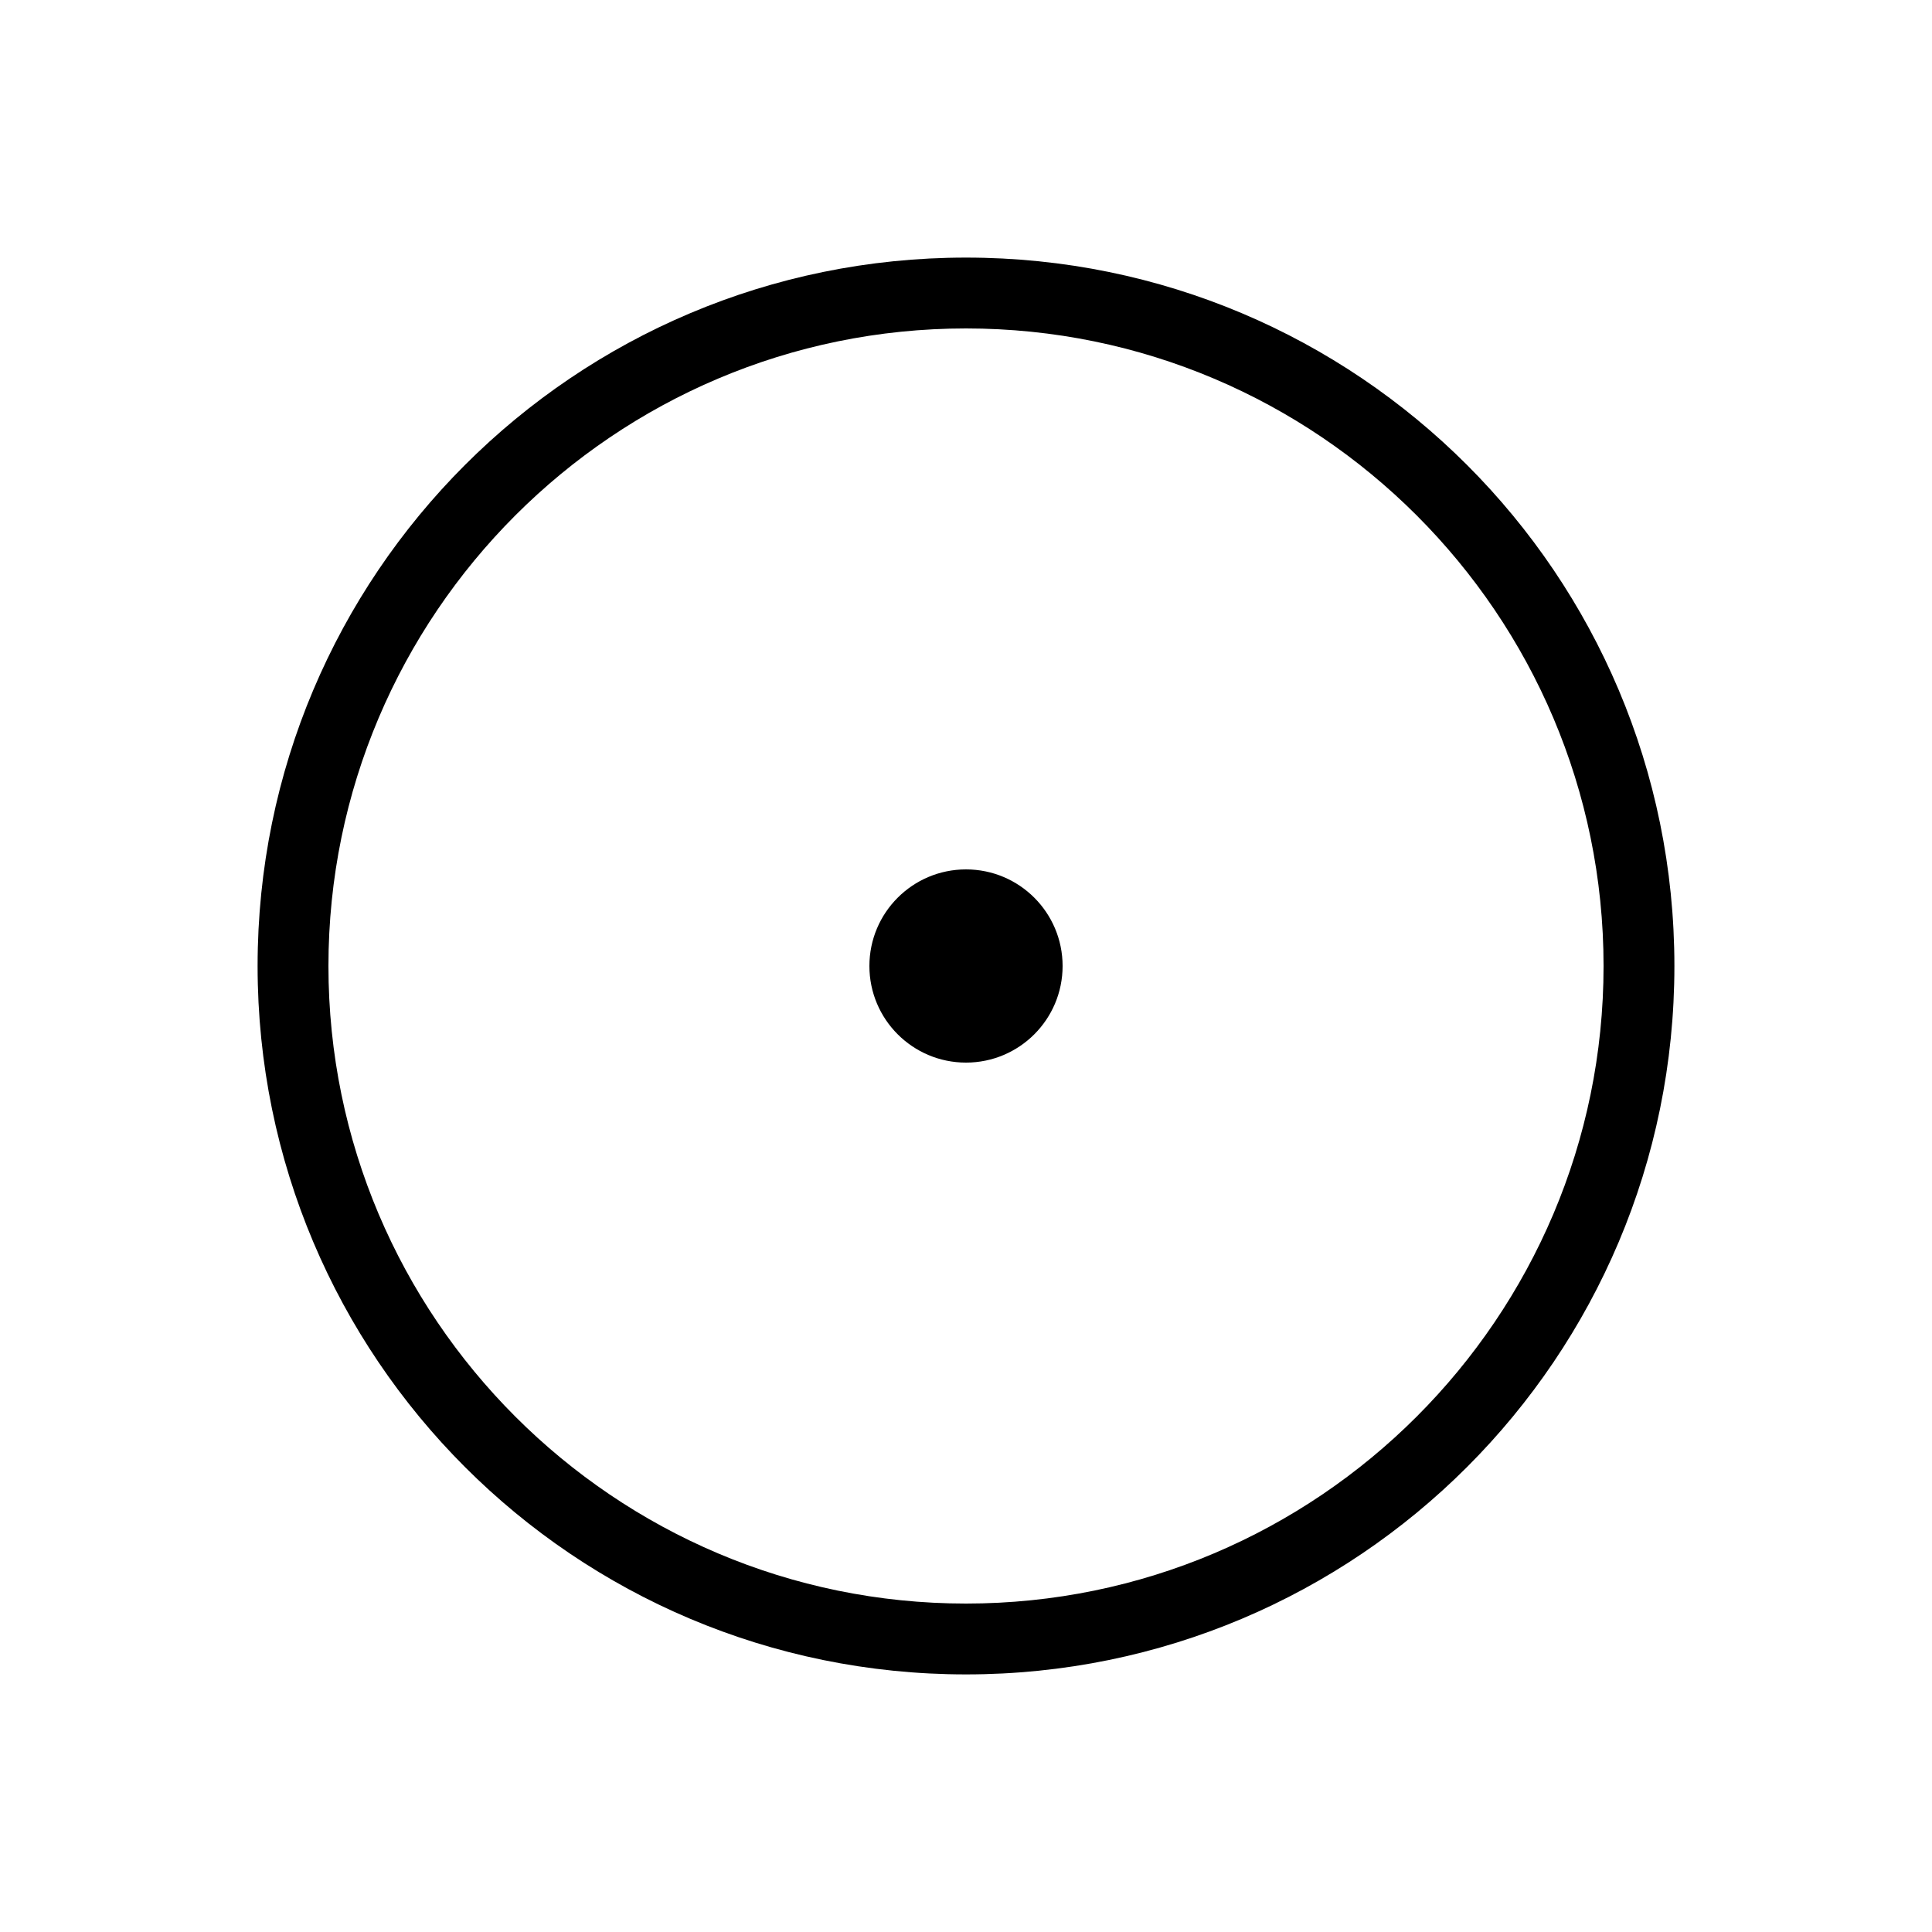 <?xml version="1.0" encoding="utf-8"?>
<svg version="1.1" xmlns="http://www.w3.org/2000/svg" xmlns:xlink="http://www.w3.org/1999/xlink" x="0px" y="0px" width="150px"
	 height="150px" viewBox="0 0 150 150" style="enable-background:new 0 0 150 150;" xml:space="preserve">
<circle cx="75" cy="75" r="7.5"/>
<path d="M75,20c-30.4,0-55,24.6-55,55c0,30.4,24.6,55,55,55c30.4,0,55-24.6,55-55C130,44.6,105.4,20,75,20z M75,124.5
	c-27.3,0-49.5-22.2-49.5-49.5c0-27.3,22.2-49.5,49.5-49.5s49.5,22.2,49.5,49.5C124.5,102.3,102.3,124.5,75,124.5z"/>
</svg>
